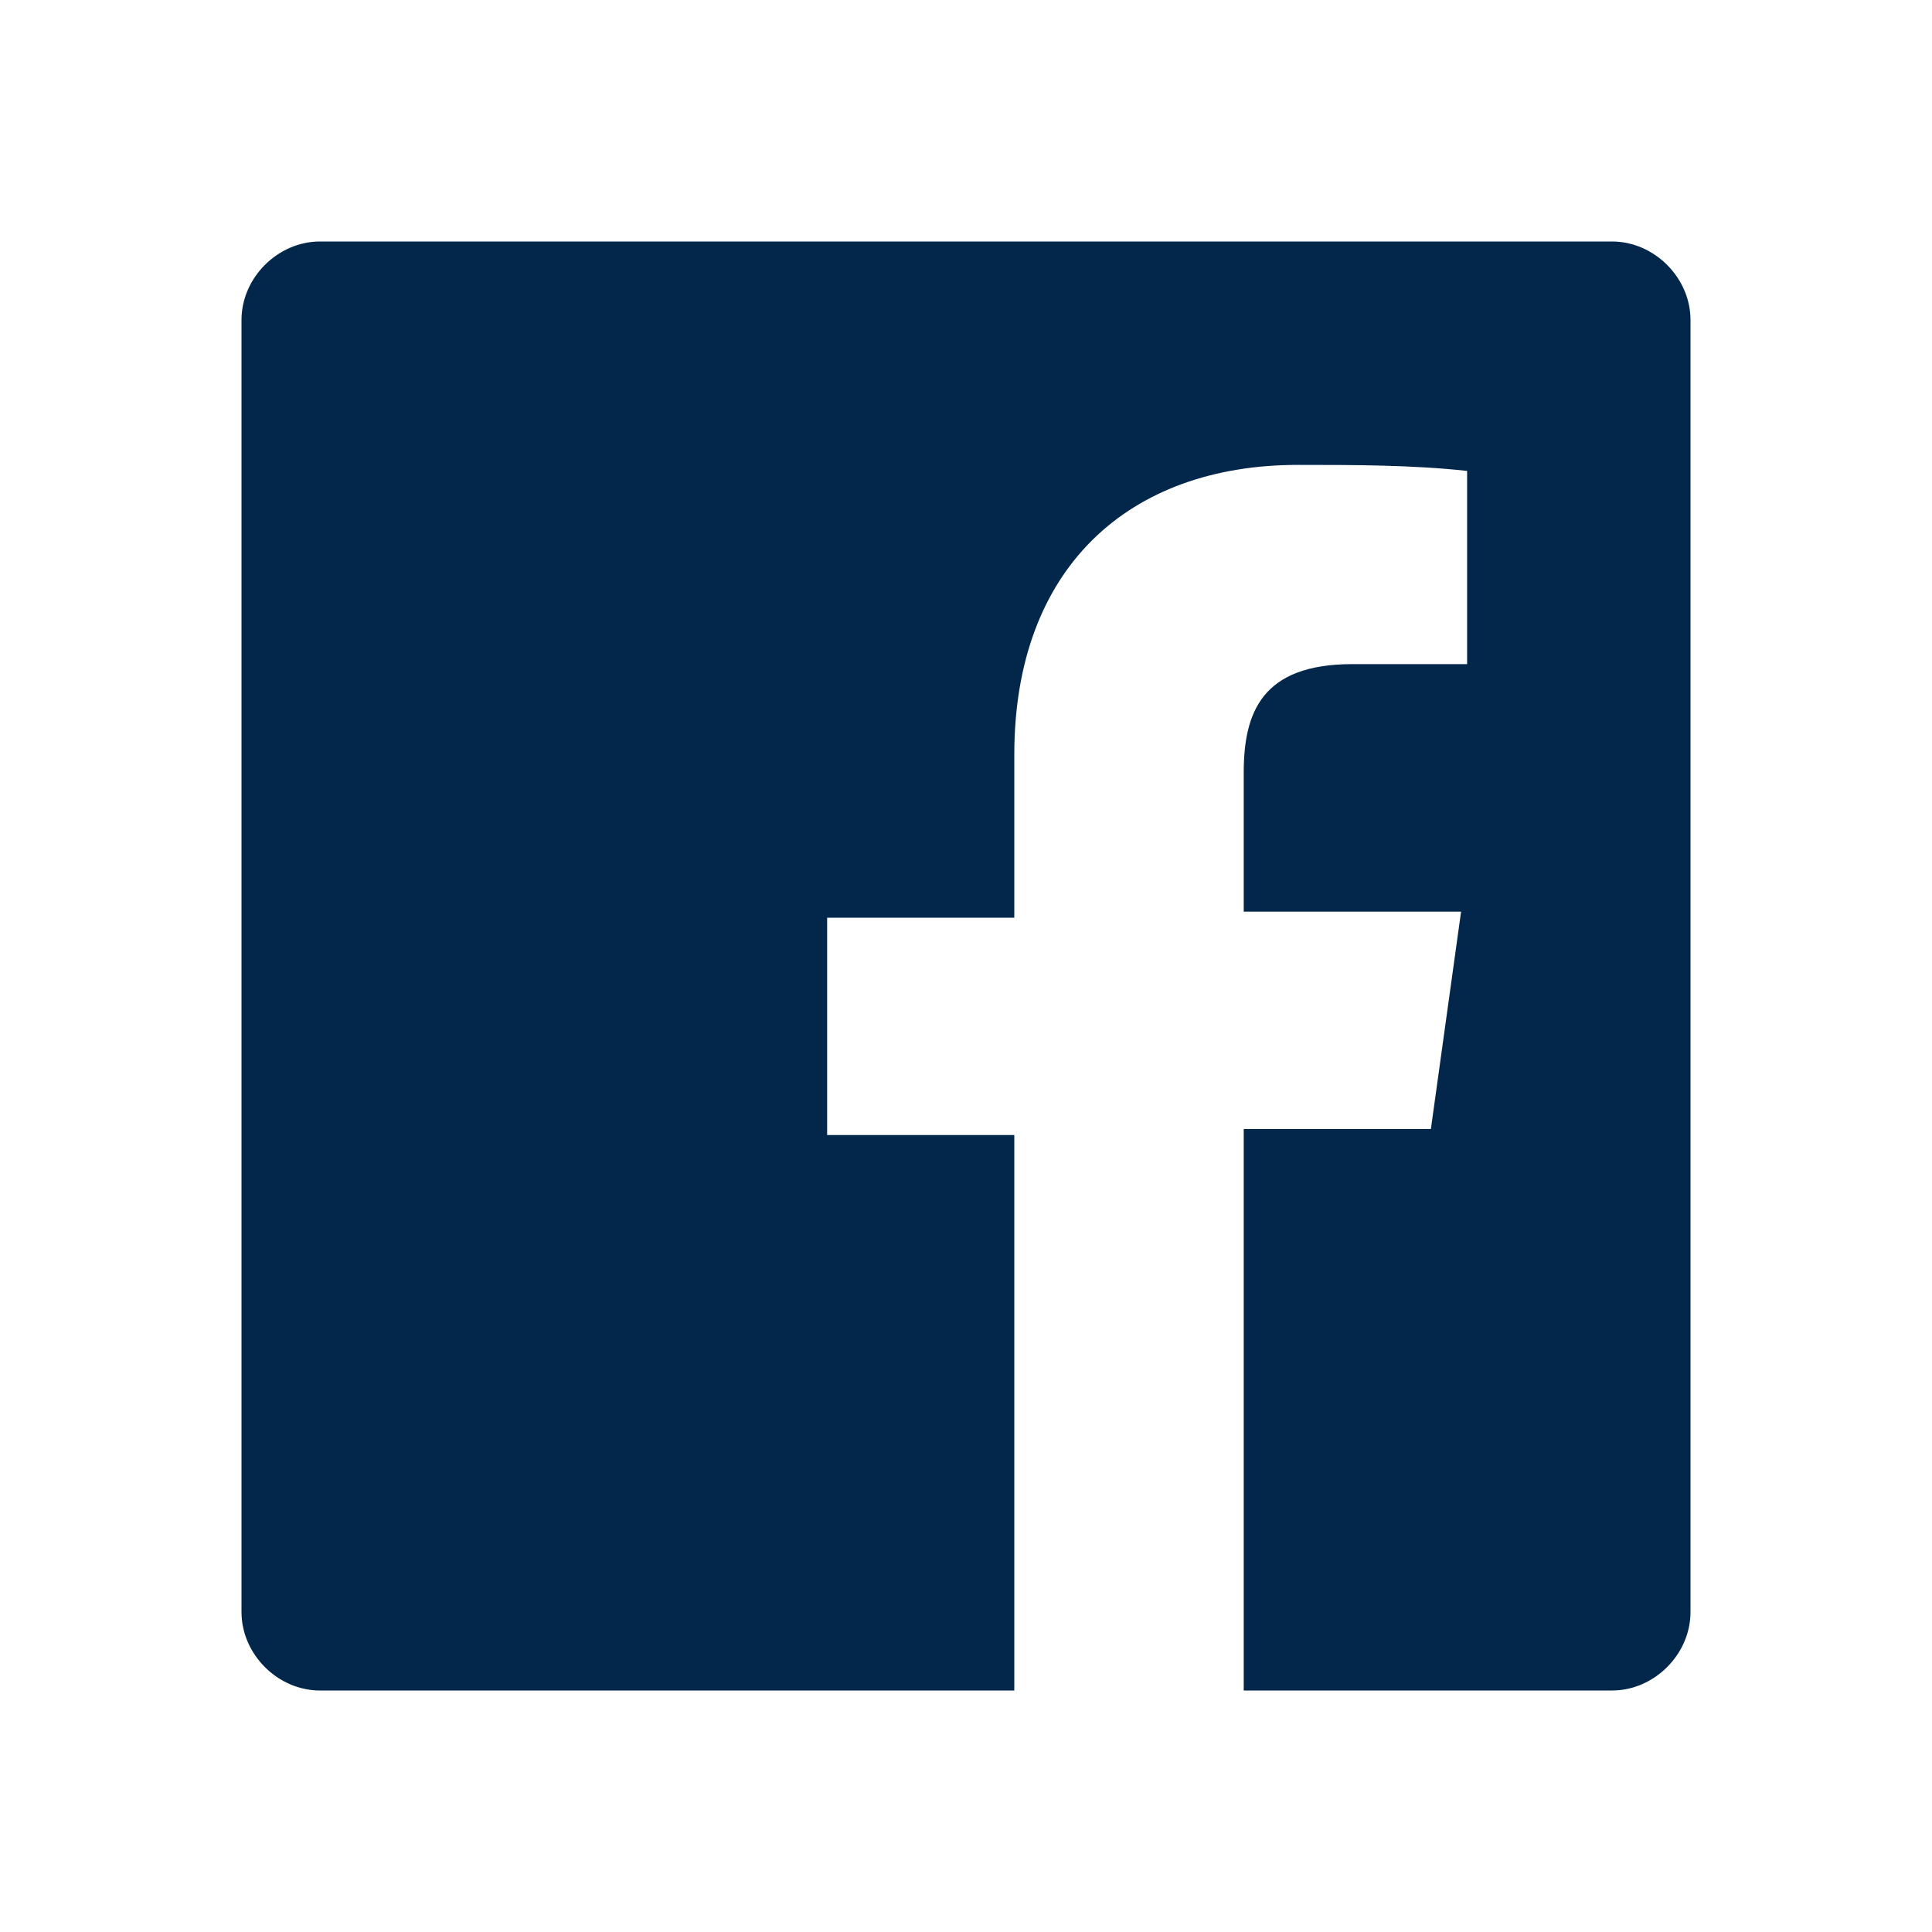 <?xml version="1.0" encoding="utf-8"?>
<!-- Generator: Adobe Illustrator 24.0.1, SVG Export Plug-In . SVG Version: 6.00 Build 0)  -->
<svg version="1.1" id="Layer_1" xmlns="http://www.w3.org/2000/svg" xmlns:xlink="http://www.w3.org/1999/xlink" x="0px" y="0px"
	 viewBox="0 0 32 32" style="enable-background:new 0 0 32 32;" xml:space="preserve">
<style type="text/css">
	.st0{fill:#02274B;}
</style>
<path id="facebook" class="st0" d="M28,5.3v21.4c0,0.7-0.6,1.3-1.3,1.3h-6.1v-9.3h3.1l0.5-3.6h-3.6v-2.3c0-1,0.3-1.8,1.8-1.8l1.9,0
	V7.8c-0.9-0.1-1.9-0.1-2.8-0.1c-2.8,0-4.7,1.7-4.7,4.8v2.7h-3.1v3.6h3.1V28H5.3C4.6,28,4,27.4,4,26.7c0,0,0,0,0,0V5.3
	C4,4.6,4.6,4,5.3,4c0,0,0,0,0,0h21.4C27.4,4,28,4.6,28,5.3C28,5.3,28,5.3,28,5.3z"/>
</svg>
